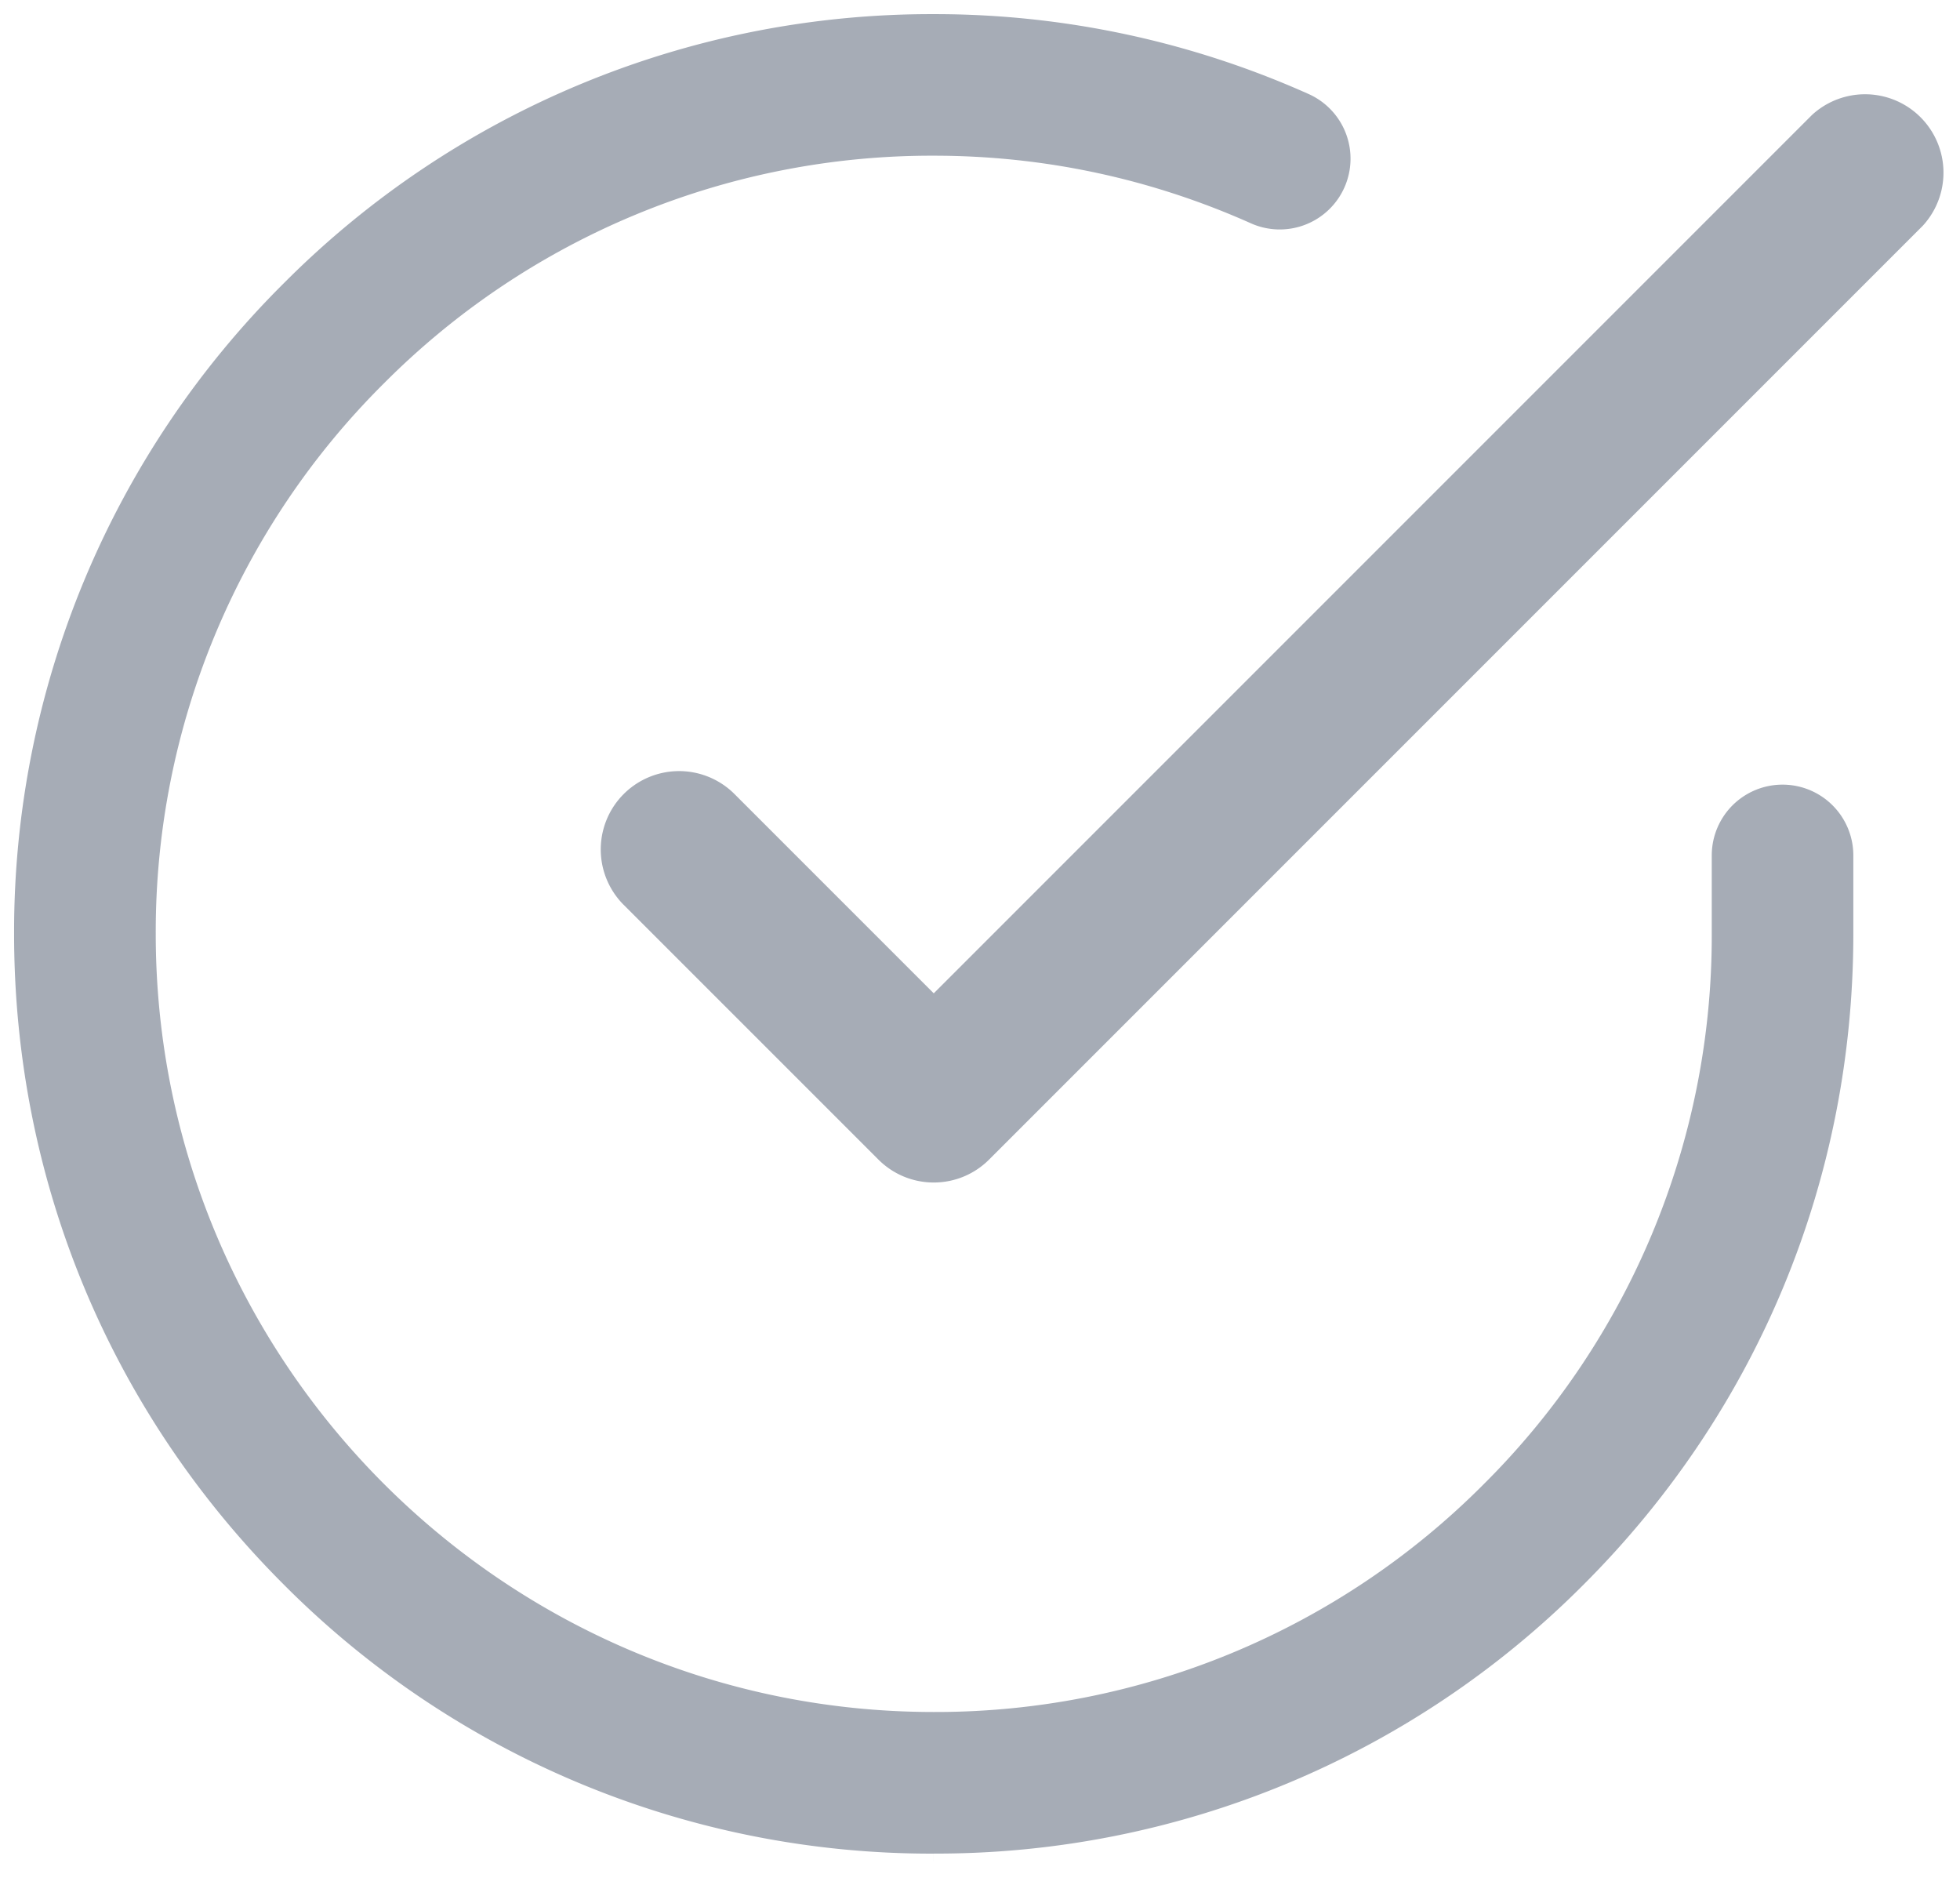 <svg xmlns="http://www.w3.org/2000/svg" width="52" height="50" viewBox="0 0 52 50">
    <g fill="#6A7486" fill-rule="evenodd" opacity=".6">
        <path fill-rule="nonzero" d="M24.773 49.37v-.2a24.237 24.237 0 0 0 17.241-7.136c4.611-4.606 7.152-10.73 7.156-17.248v-2.094a1.878 1.878 0 1 0-3.756 0v2.093a20.507 20.507 0 0 1-6.055 14.591 20.504 20.504 0 0 1-14.586 6.038h-.012C13.379 45.407 4.125 36.142 4.132 24.76a20.5 20.5 0 0 1 6.054-14.591A20.504 20.504 0 0 1 24.772 4.13h.013c2.909.002 5.732.604 8.389 1.788a1.878 1.878 0 1 0 1.528-3.431A24.246 24.246 0 0 0 24.787.375h-.015a24.238 24.238 0 0 0-17.24 7.136A24.24 24.24 0 0 0 .374 24.76c-.003 6.517 2.53 12.645 7.136 17.255a24.232 24.232 0 0 0 17.247 7.156h.015v.2z"/>
        <path d="M24.773 31.368a2.07 2.07 0 0 1-1.47-.61l-6.756-6.755a2.078 2.078 0 1 1 2.94-2.939l5.286 5.286 23.3-23.3a2.08 2.08 0 0 1 2.94 2.938l-24.77 24.77a2.07 2.07 0 0 1-1.47.61"/>
    </g>
</svg>
